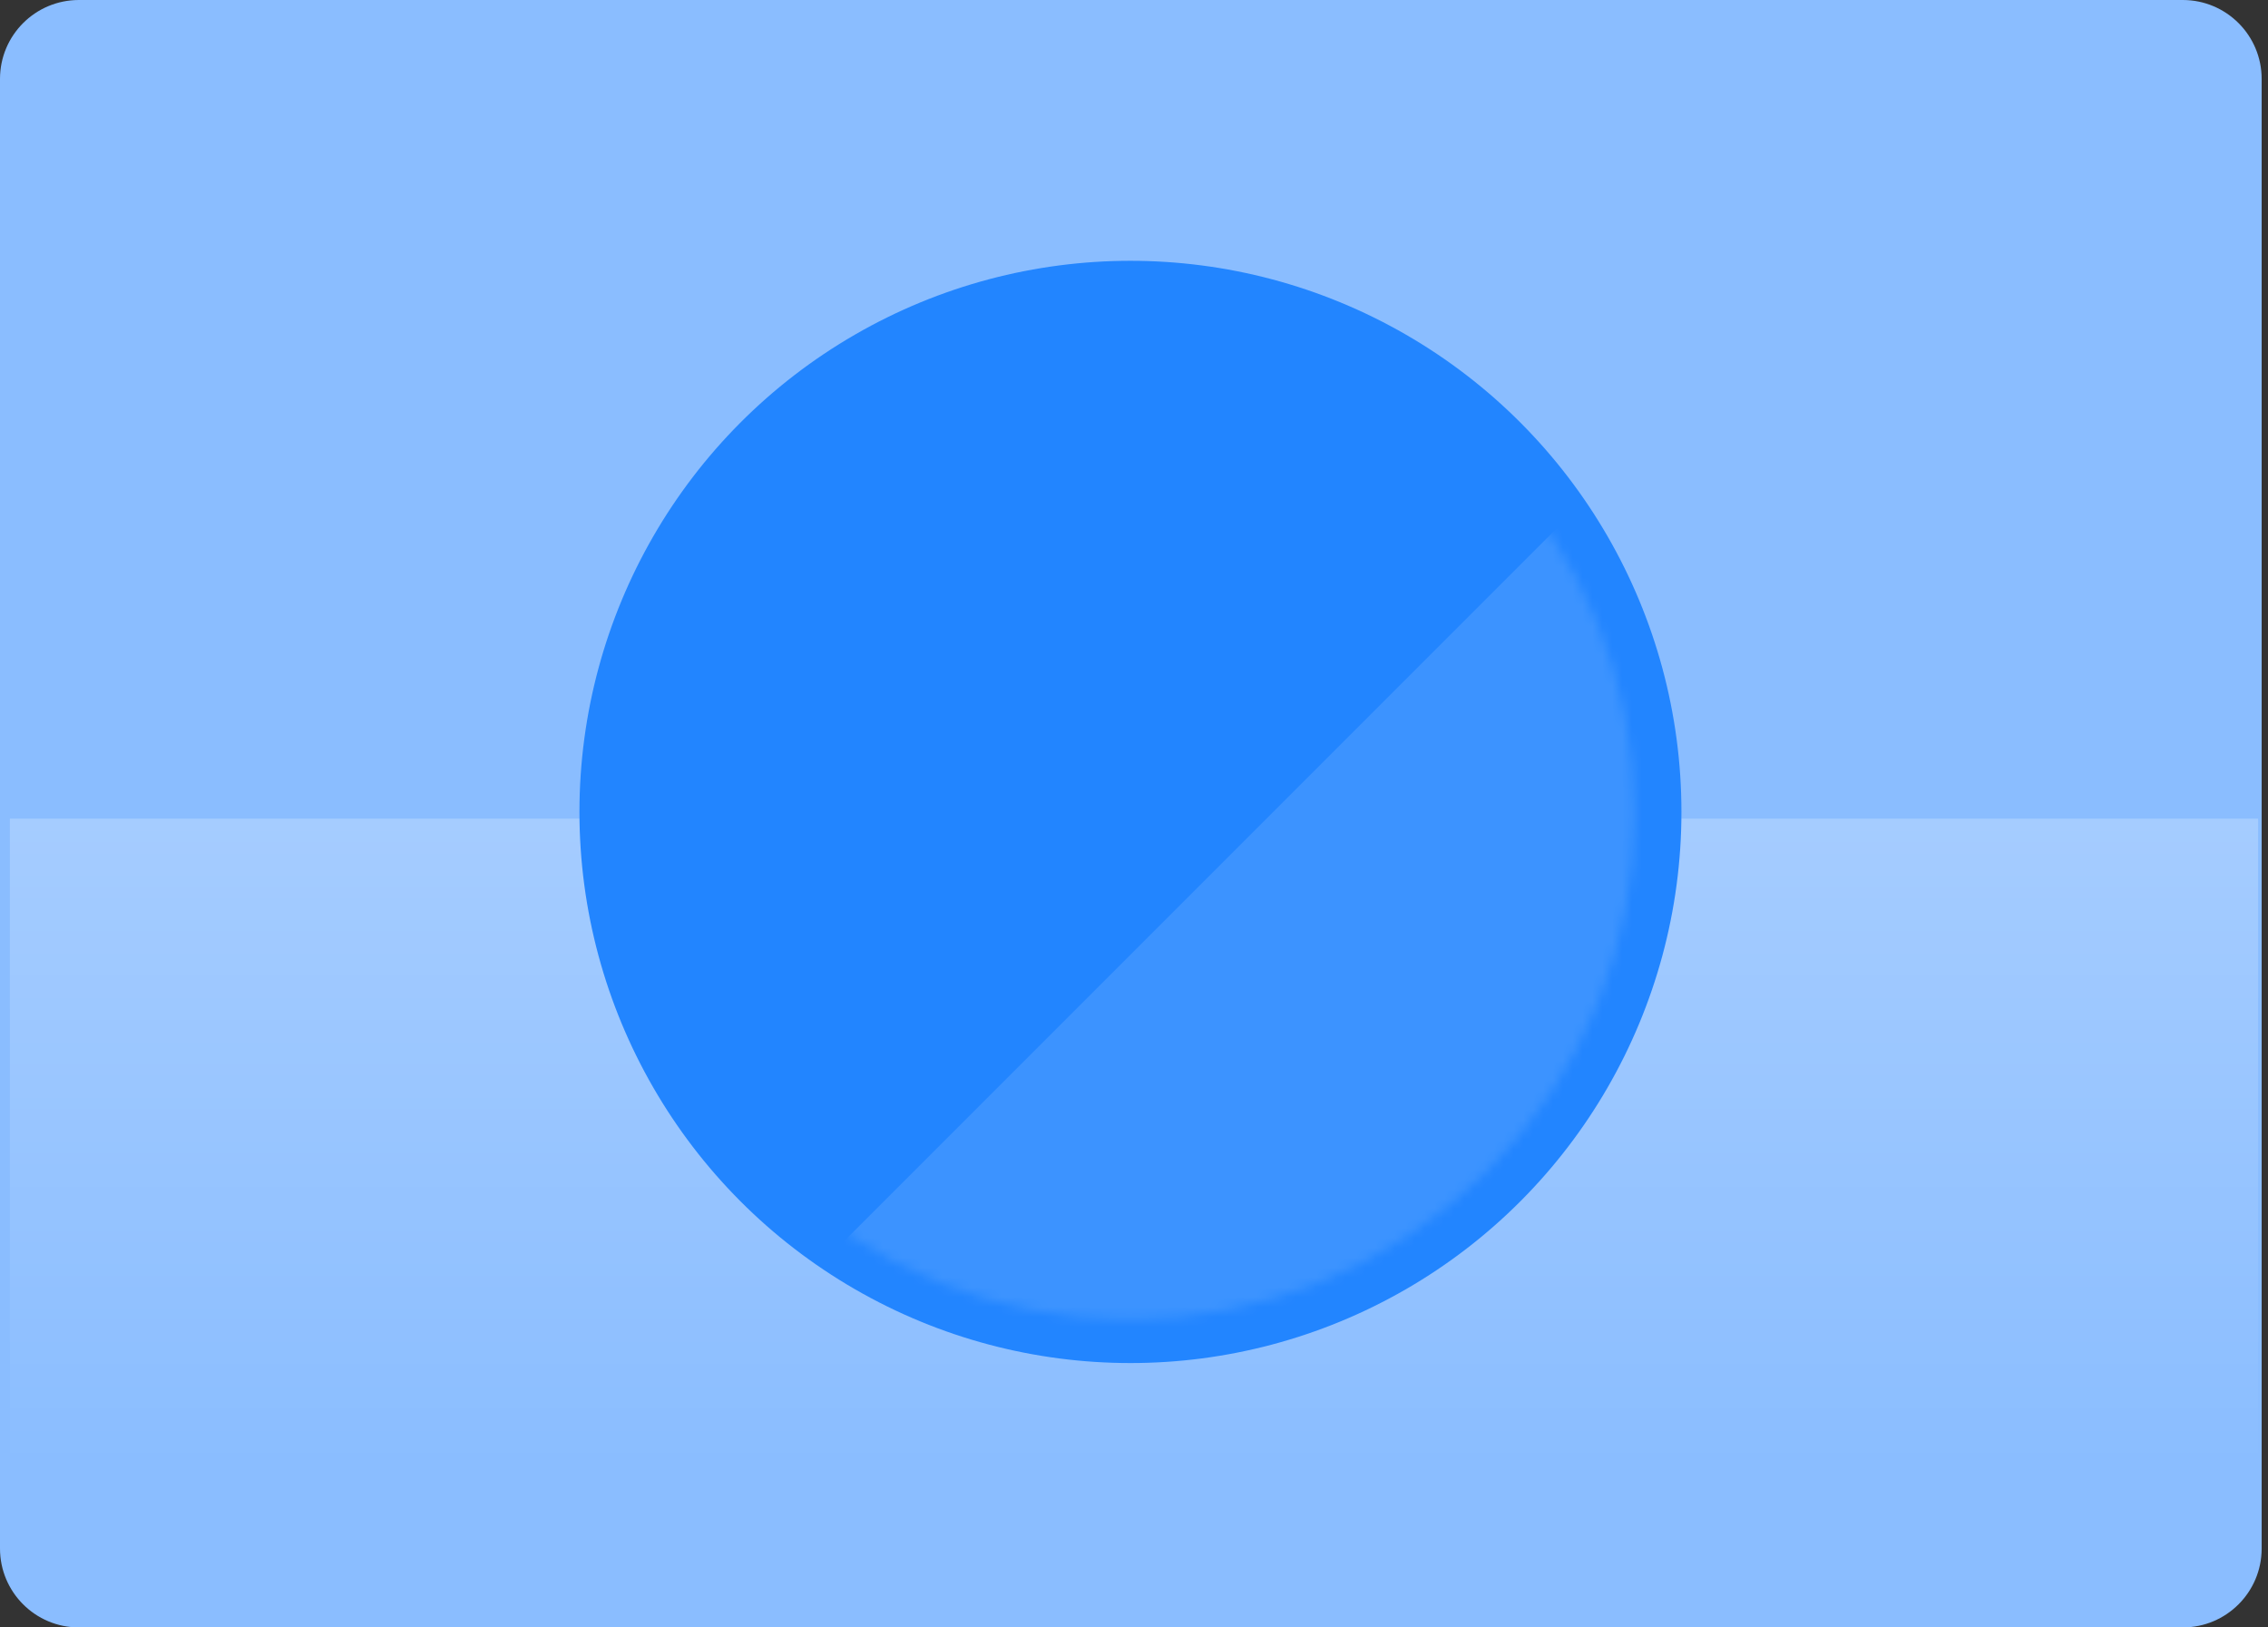 <svg width="230" height="165" viewBox="0 0 230 165" fill="none" xmlns="http://www.w3.org/2000/svg">
<rect x="0" y="0" width="230" height="165" fill="#333333" stroke="none"/>
<path d="M0 8C0 3.582 3.582 0 8 0H221.357C225.775 0 229.357 3.582 229.357 8V157C229.357 161.418 225.775 165 221.357 165H8C3.582 165 0 161.418 0 157V8Z" fill="#8ABDFF"/>
<rect x="229" y="83" width="66" height="228" transform="rotate(90 229 83)" fill="url(#paint0_linear_224_2)" fill-opacity="0.23"/>
<circle cx="114.639" cy="82.319" r="55.877" fill="#2285FF"/>
<mask id="mask0_224_2" style="mask-type:alpha" maskUnits="userSpaceOnUse" x="63" y="31" width="103" height="103">
<circle cx="114.5" cy="82.5" r="51.265" transform="rotate(-45 114.5 82.5)" fill="#52AEA3"/>
</mask>
<g mask="url(#mask0_224_2)">
<rect x="69.938" y="141.498" width="139.814" height="57.257" transform="rotate(-45 69.938 141.498)" fill="white" fill-opacity="0.12"/>
</g>
<defs>
<linearGradient id="paint0_linear_224_2" x1="229" y1="197" x2="295" y2="197" gradientUnits="userSpaceOnUse">
<stop stop-color="white"/>
<stop offset="1" stop-color="white" stop-opacity="0"/>
</linearGradient>
</defs>
</svg>
